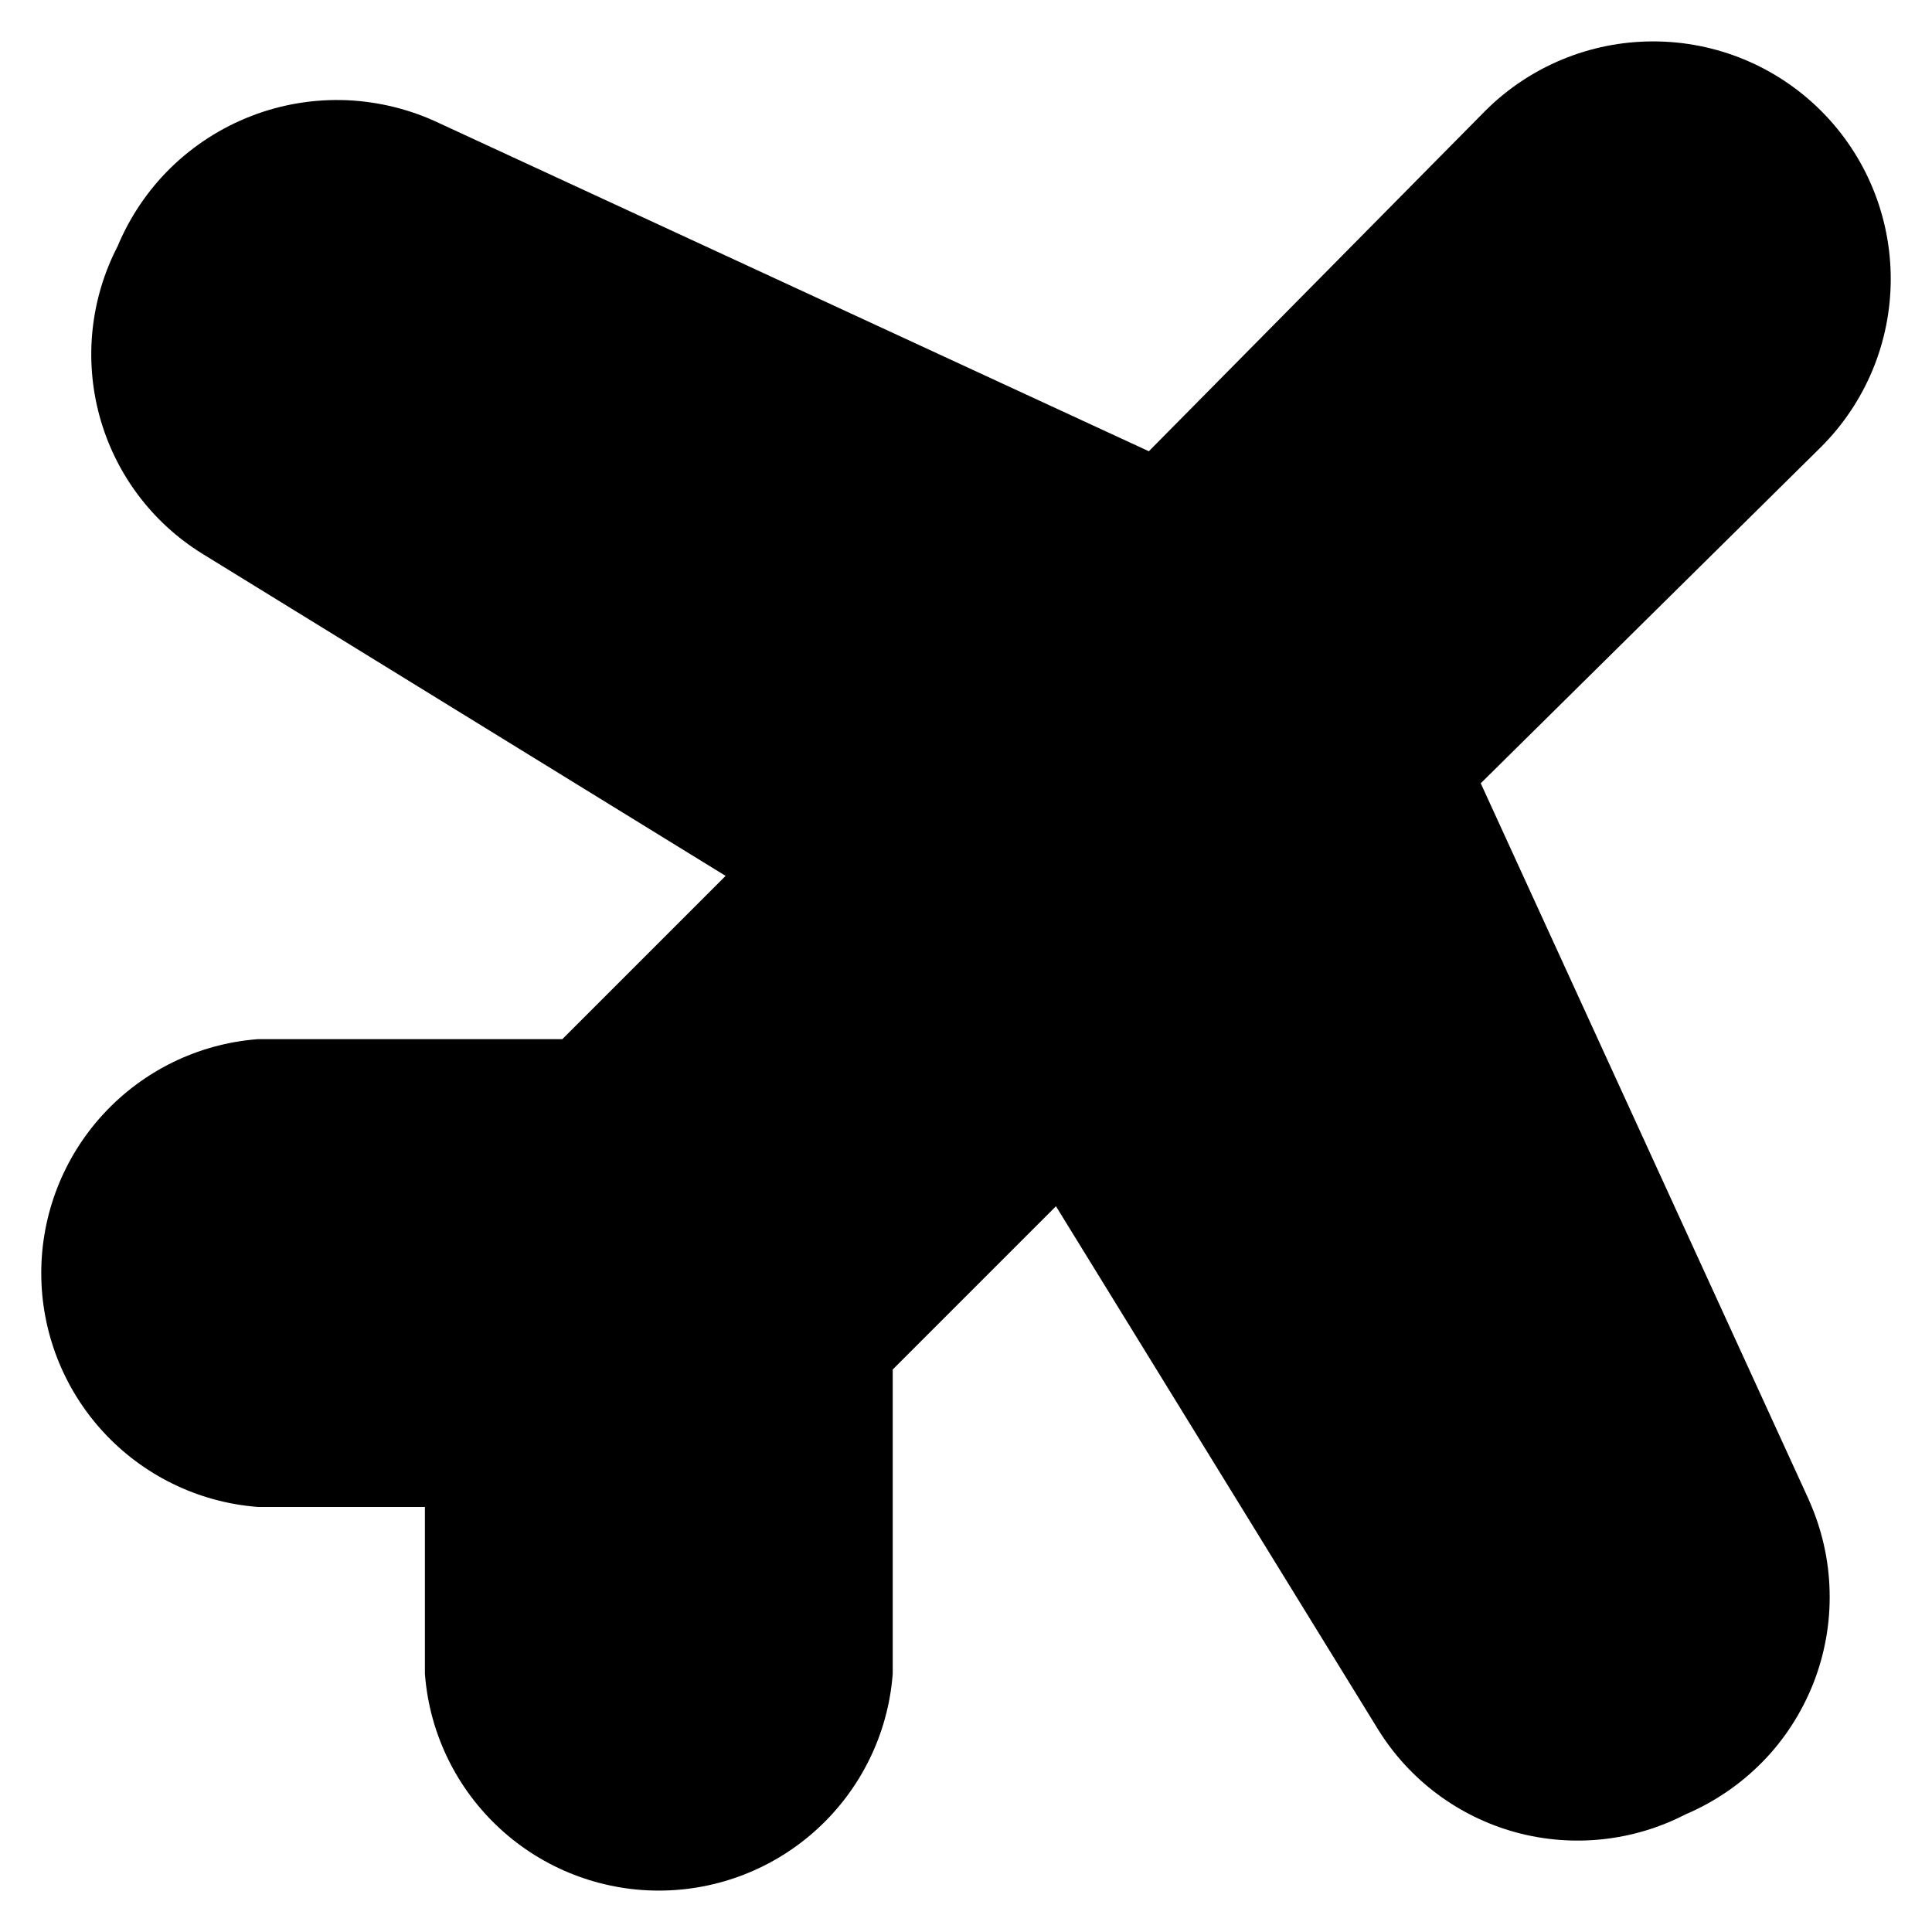 <svg xmlns="http://www.w3.org/2000/svg" fill="none" viewBox="0 0 14 14" id="Airport-Plane--Streamline-Core"><desc>Airport Plane Streamline Icon: https://streamlinehq.com</desc><g id="airport-plane"><path id="Union" fill="#000000" fill-rule="evenodd" d="M11.979 0.3c-0.456 0 -0.894 0.181 -1.217 0.504l-0.001 0.001L8.325 3.27 3.186 0.894C2.975 0.793 2.745 0.736 2.511 0.726 2.277 0.717 2.042 0.755 1.823 0.84c-0.219 0.084 -0.419 0.213 -0.587 0.377 -0.165 0.162 -0.295 0.355 -0.384 0.568 -0.196 0.379 -0.243 0.817 -0.131 1.229 0.113 0.416 0.38 0.773 0.746 0.999l0 0 3.791 2.334 -1.183 1.183H1.879c-0.007 0 -0.014 0 -0.021 0.001 -0.425 0.035 -0.821 0.229 -1.11 0.543 -0.289 0.314 -0.449 0.725 -0.449 1.151s0.16 0.837 0.449 1.151c0.289 0.314 0.685 0.508 1.11 0.543 0.007 0.001 0.014 0.001 0.021 0.001h1.2v1.2c0 0.007 0 0.014 0.001 0.021 0.035 0.425 0.229 0.821 0.543 1.11 0.314 0.289 0.725 0.449 1.151 0.449s0.837 -0.16 1.151 -0.449c0.314 -0.289 0.508 -0.685 0.543 -1.11 0.001 -0.007 0.001 -0.014 0.001 -0.021V9.924l1.183 -1.183 2.334 3.791 0 0c0.226 0.366 0.584 0.633 0.999 0.746 0.412 0.112 0.851 0.065 1.23 -0.131 0.207 -0.088 0.395 -0.216 0.553 -0.376 0.161 -0.163 0.286 -0.357 0.371 -0.57 0.084 -0.213 0.125 -0.441 0.119 -0.67 -0.005 -0.229 -0.057 -0.454 -0.151 -0.663l-0 -0.001 -2.377 -5.191 2.466 -2.437 0.001 -0.001c0.323 -0.323 0.504 -0.76 0.504 -1.217 0 -0.456 -0.181 -0.894 -0.504 -1.217 -0.323 -0.323 -0.76 -0.504 -1.217 -0.504Z" clip-rule="evenodd" stroke-width="1"></path></g></svg>